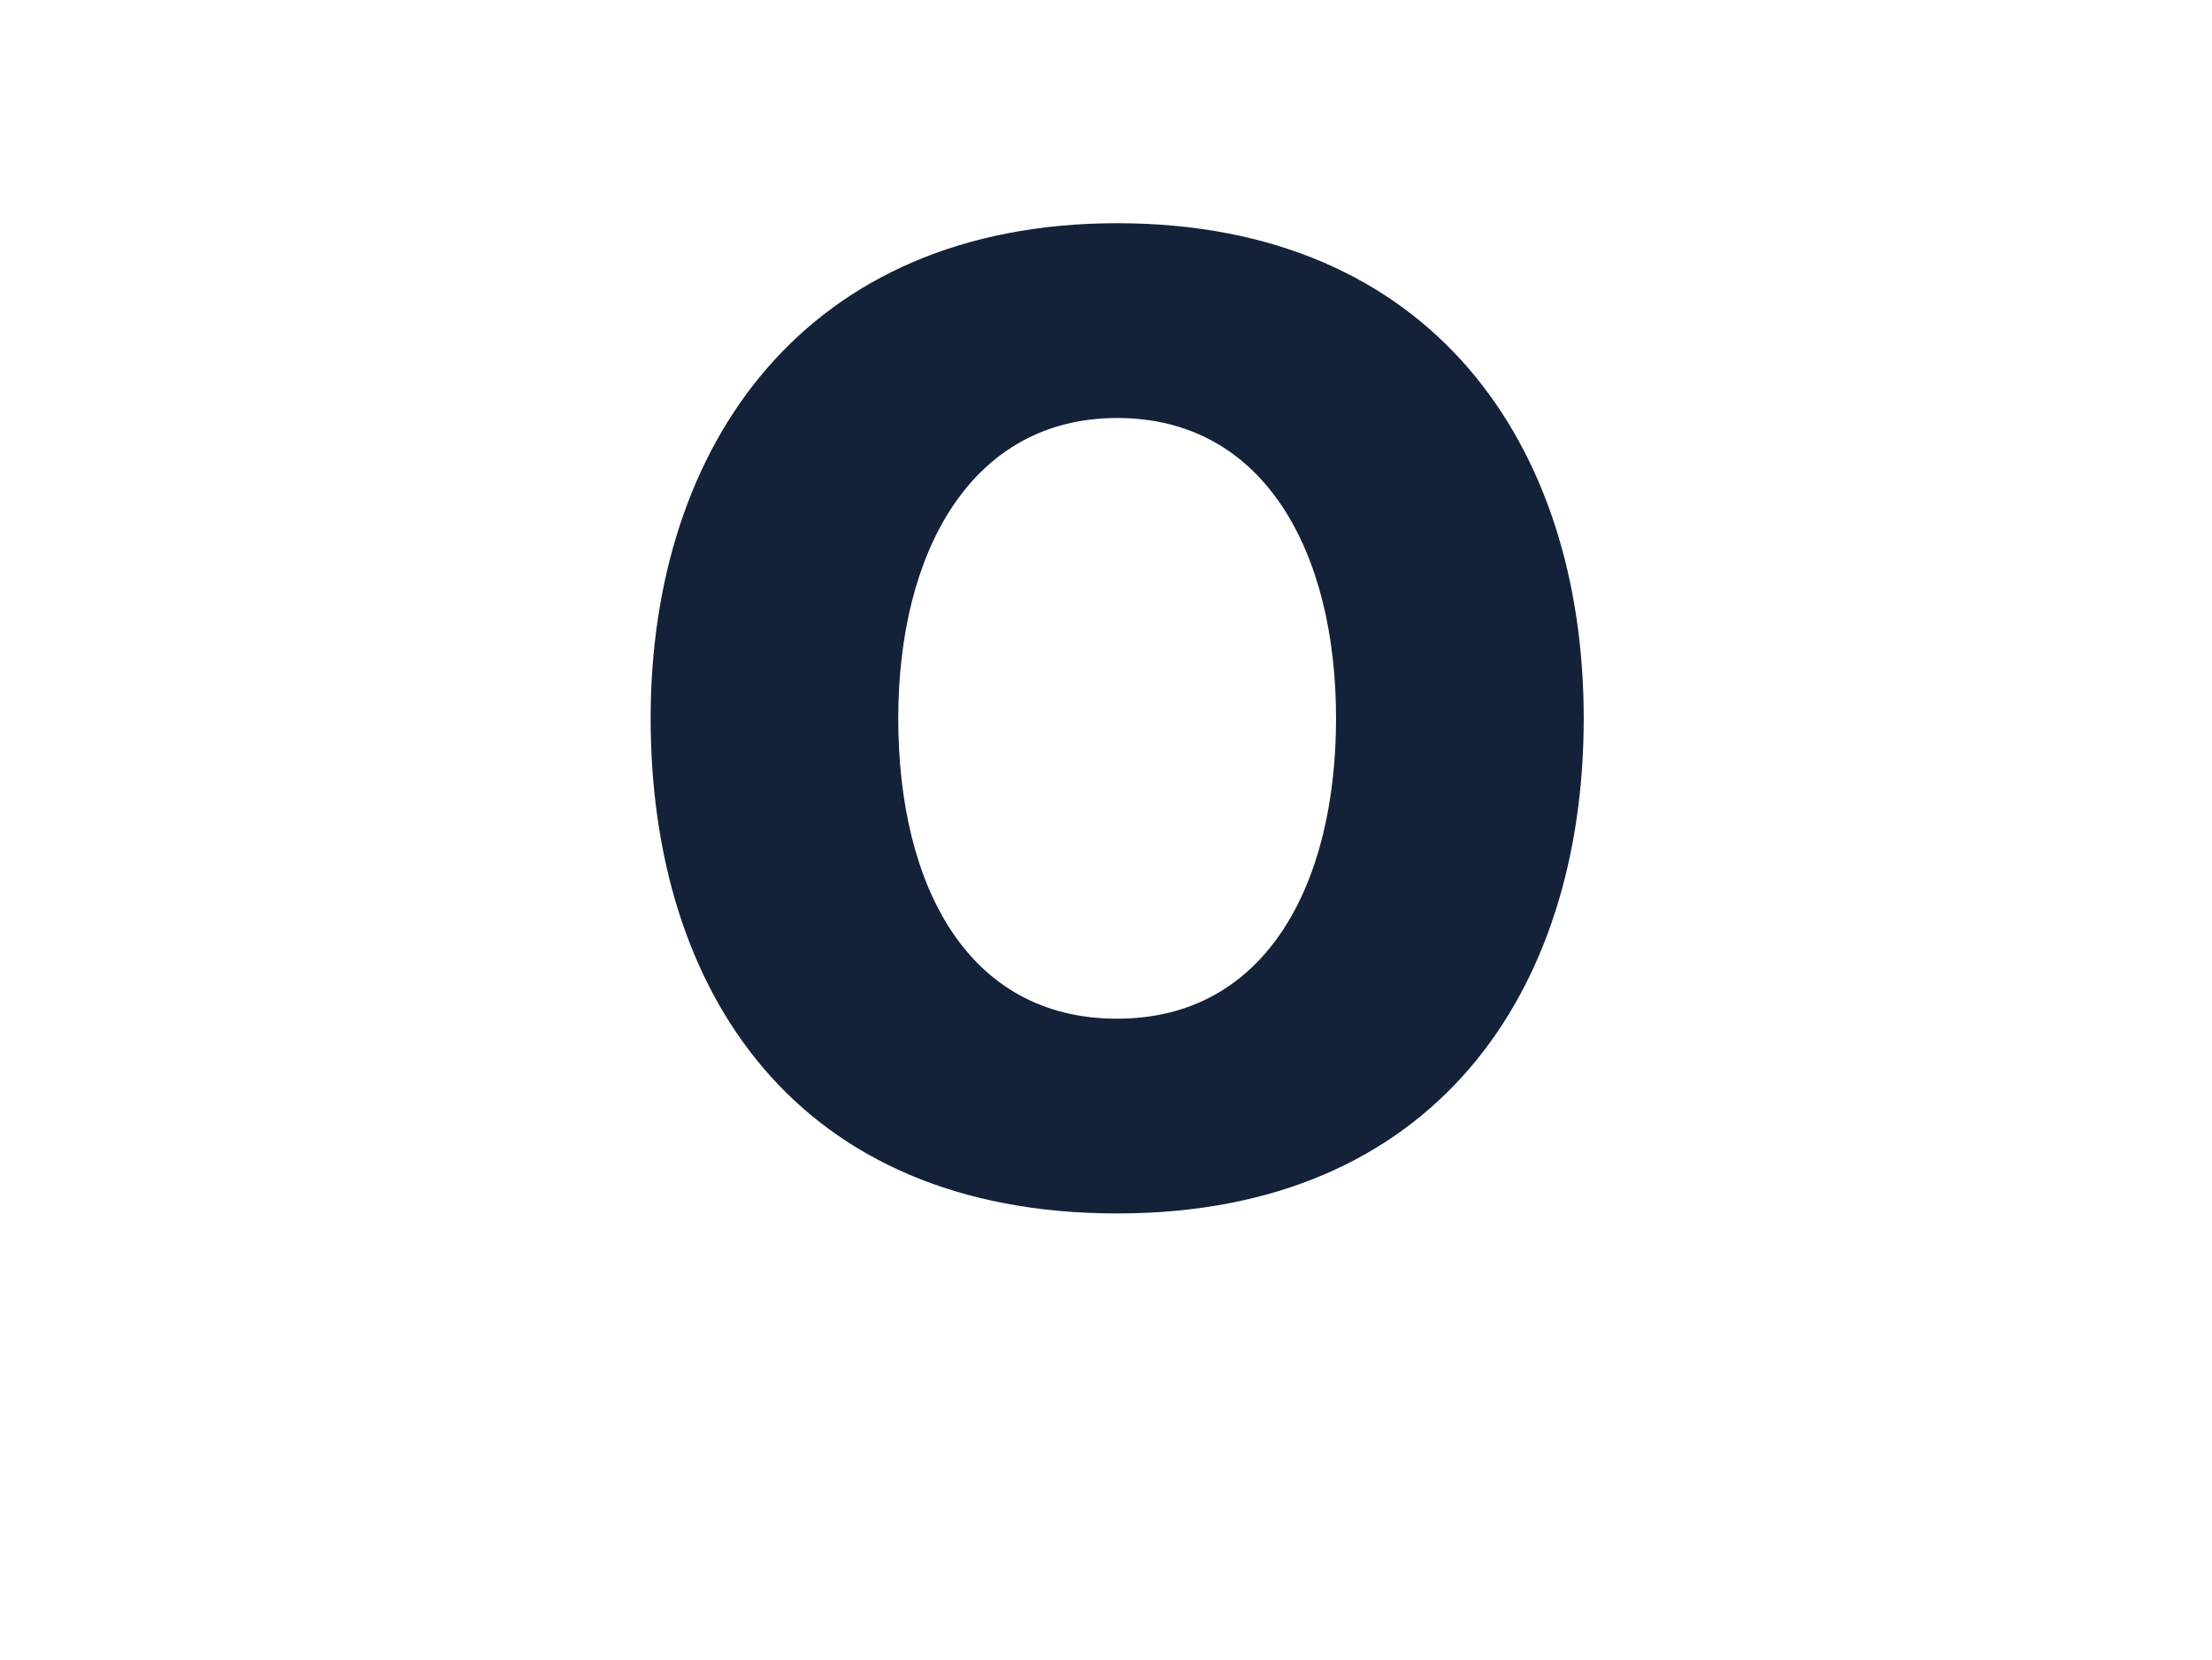 <svg xmlns="http://www.w3.org/2000/svg" width="449" height="337" viewBox="0 0 449 337">
  <g id="Group_1985" data-name="Group 1985" transform="translate(-735 -1175)">
    <rect id="Rectangle_1168" data-name="Rectangle 1168" width="449" height="337" transform="translate(735 1175)" fill="#fff"/>
    <path id="Path_539" data-name="Path 539" d="M585.055,261.643c-63.257,0-94.7,44.993-94.7,100.494s29.614,100.493,94.7,100.493c64.446,0,94.7-44.993,94.7-100.493S648.893,261.643,585.055,261.643ZM585.048,423.1c-30.535,0-44.43-27.293-44.43-60.962s14.75-60.961,44.43-60.961c29.952,0,44.431,27.293,44.431,60.961S615.286,423.1,585.048,423.1Z" transform="translate(376.715 958.664)" fill="#132238"/>
  </g>
</svg>
